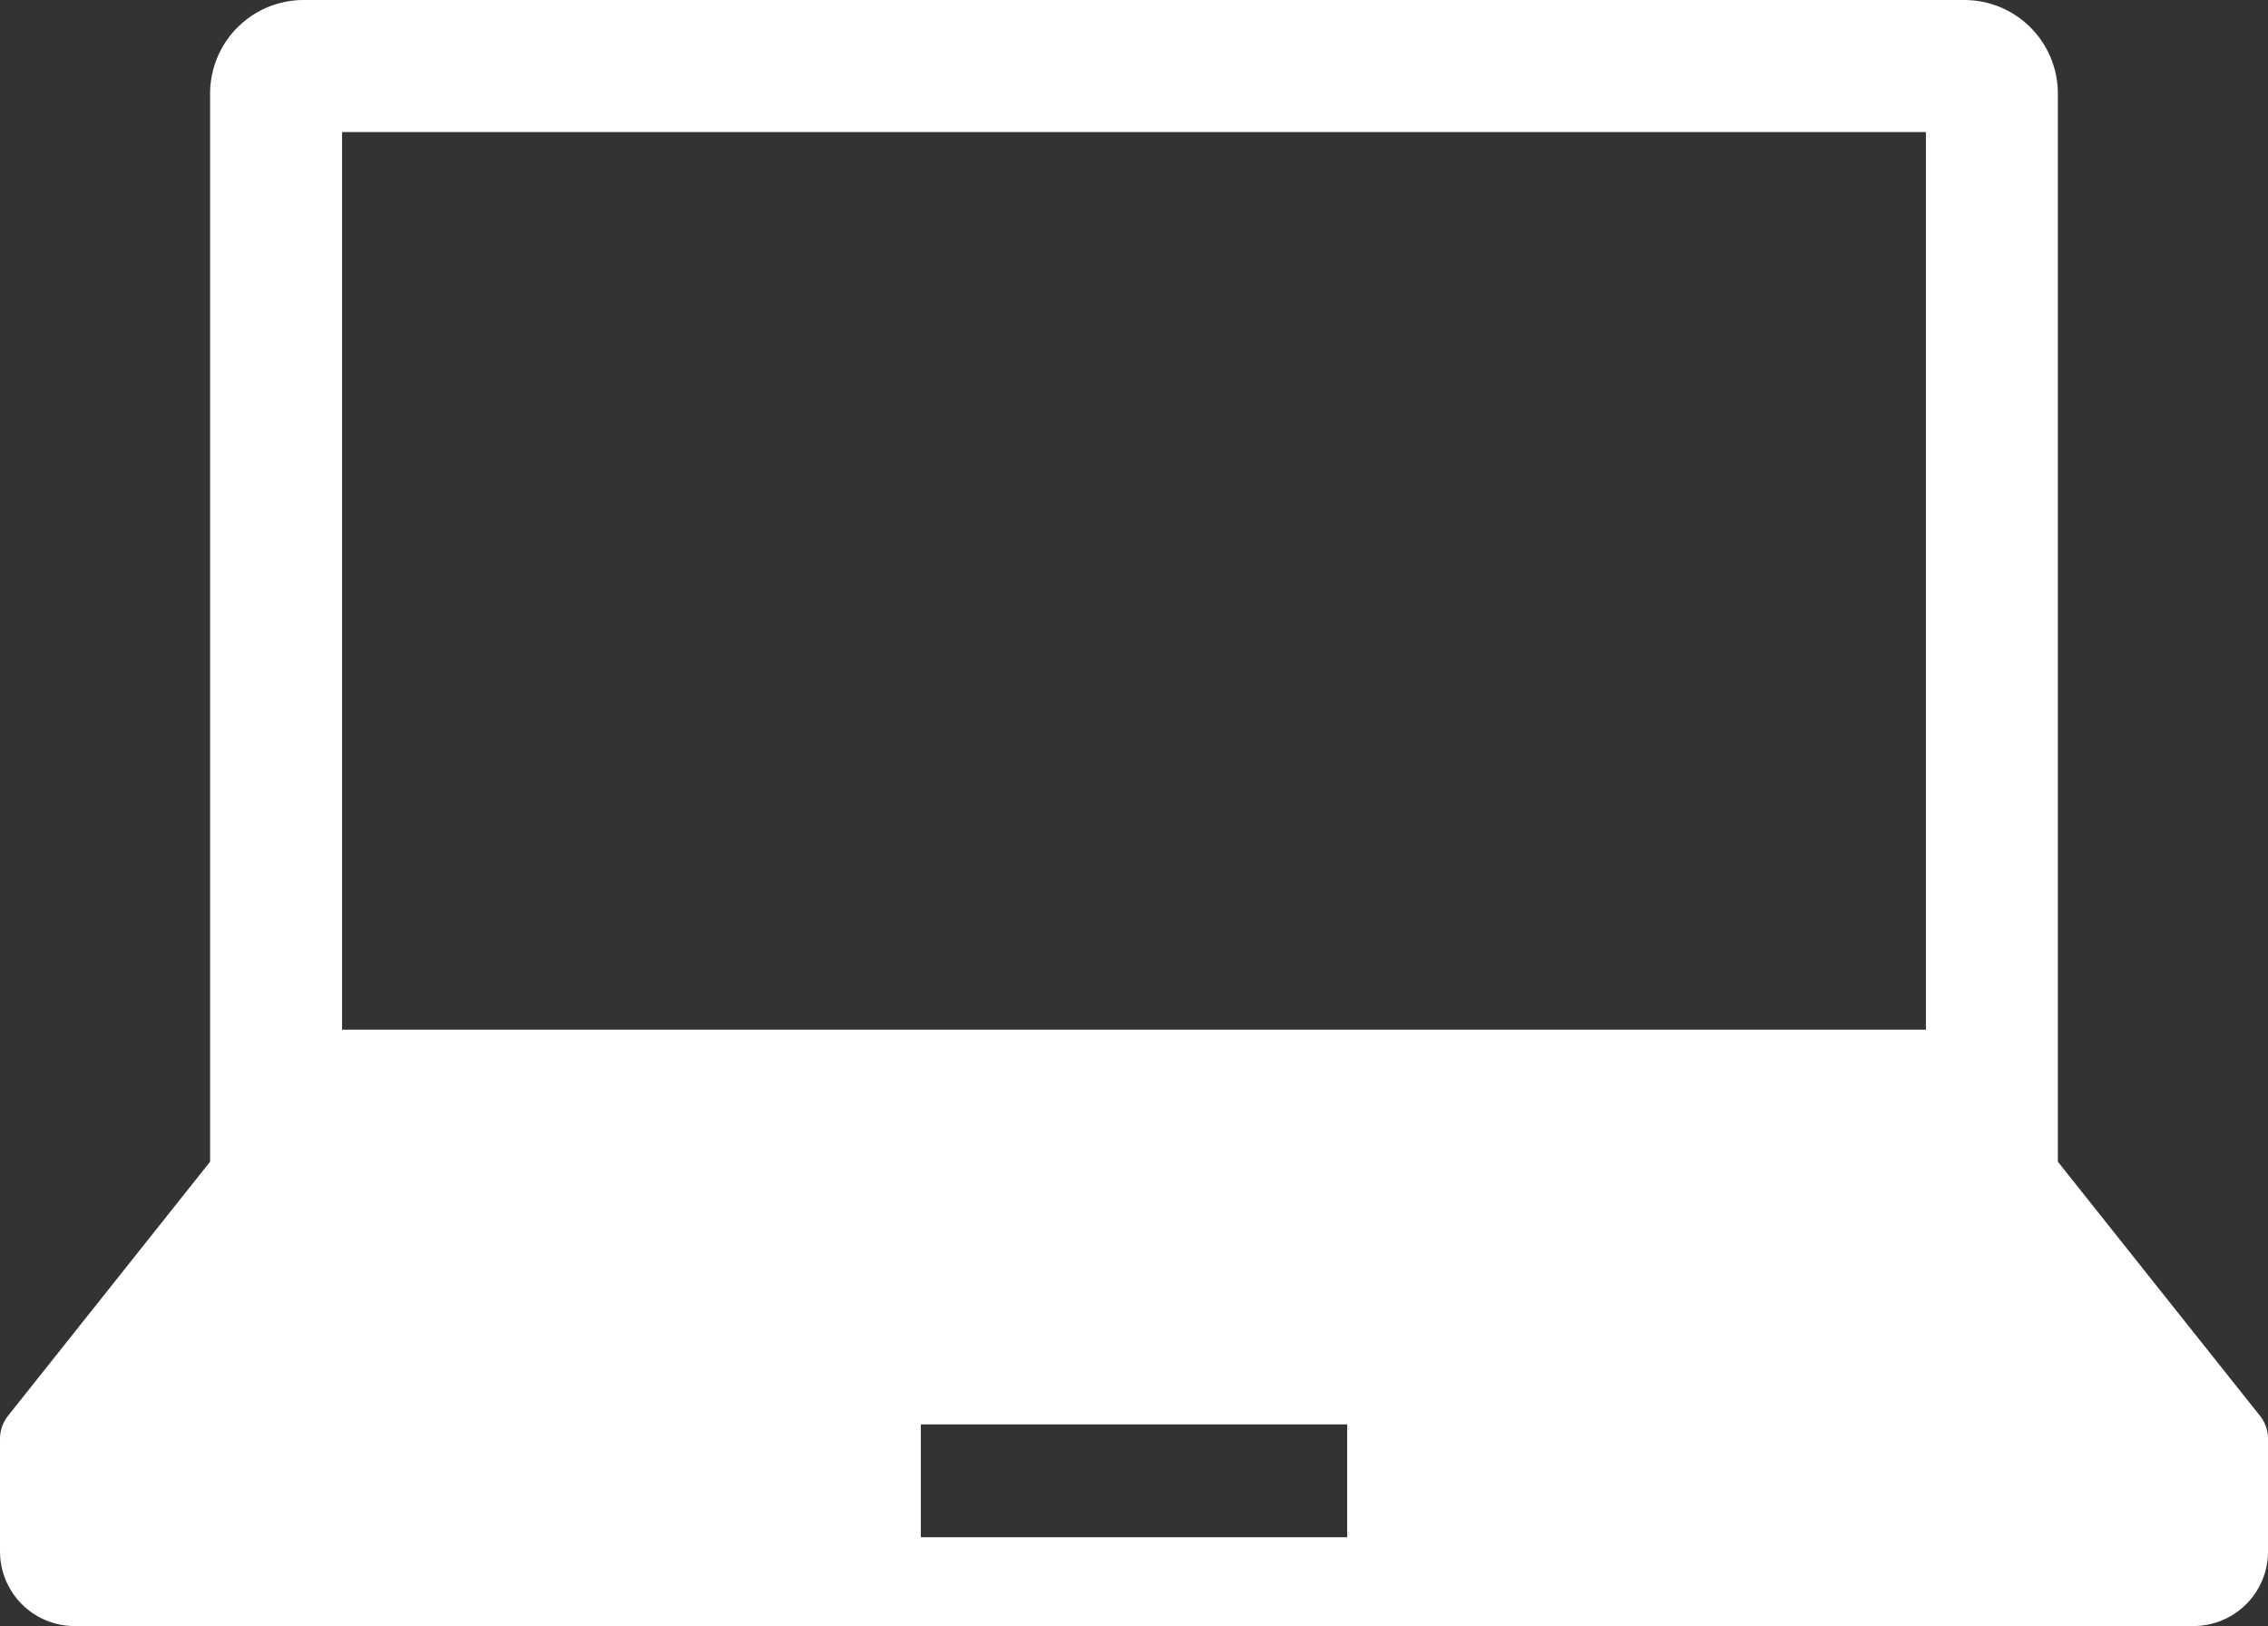 <svg height="41.048" viewBox="0 0 57.264 41.048" width="57.264" xmlns="http://www.w3.org/2000/svg"><rect x="0" y="0" width="57.264" height="41.048" fill="#333333" stroke="none"/><path d="m57.058 35.737-5.1-6.411v-26.964a2.362 2.362 0 0 0 -2.358-2.362h-41.934a2.362 2.362 0 0 0 -2.361 2.362v26.964l-5.1 6.412a.943.943 0 0 0 -.205.588v2.838a1.884 1.884 0 0 0 1.885 1.884h53.495a1.884 1.884 0 0 0 1.885-1.884v-2.838a.942.942 0 0 0 -.206-.589m-48.422-32.404h39.99v22.66h-39.99zm25.377 35.474h-10.764v-2.85h10.764z" fill="#fff"/></svg>